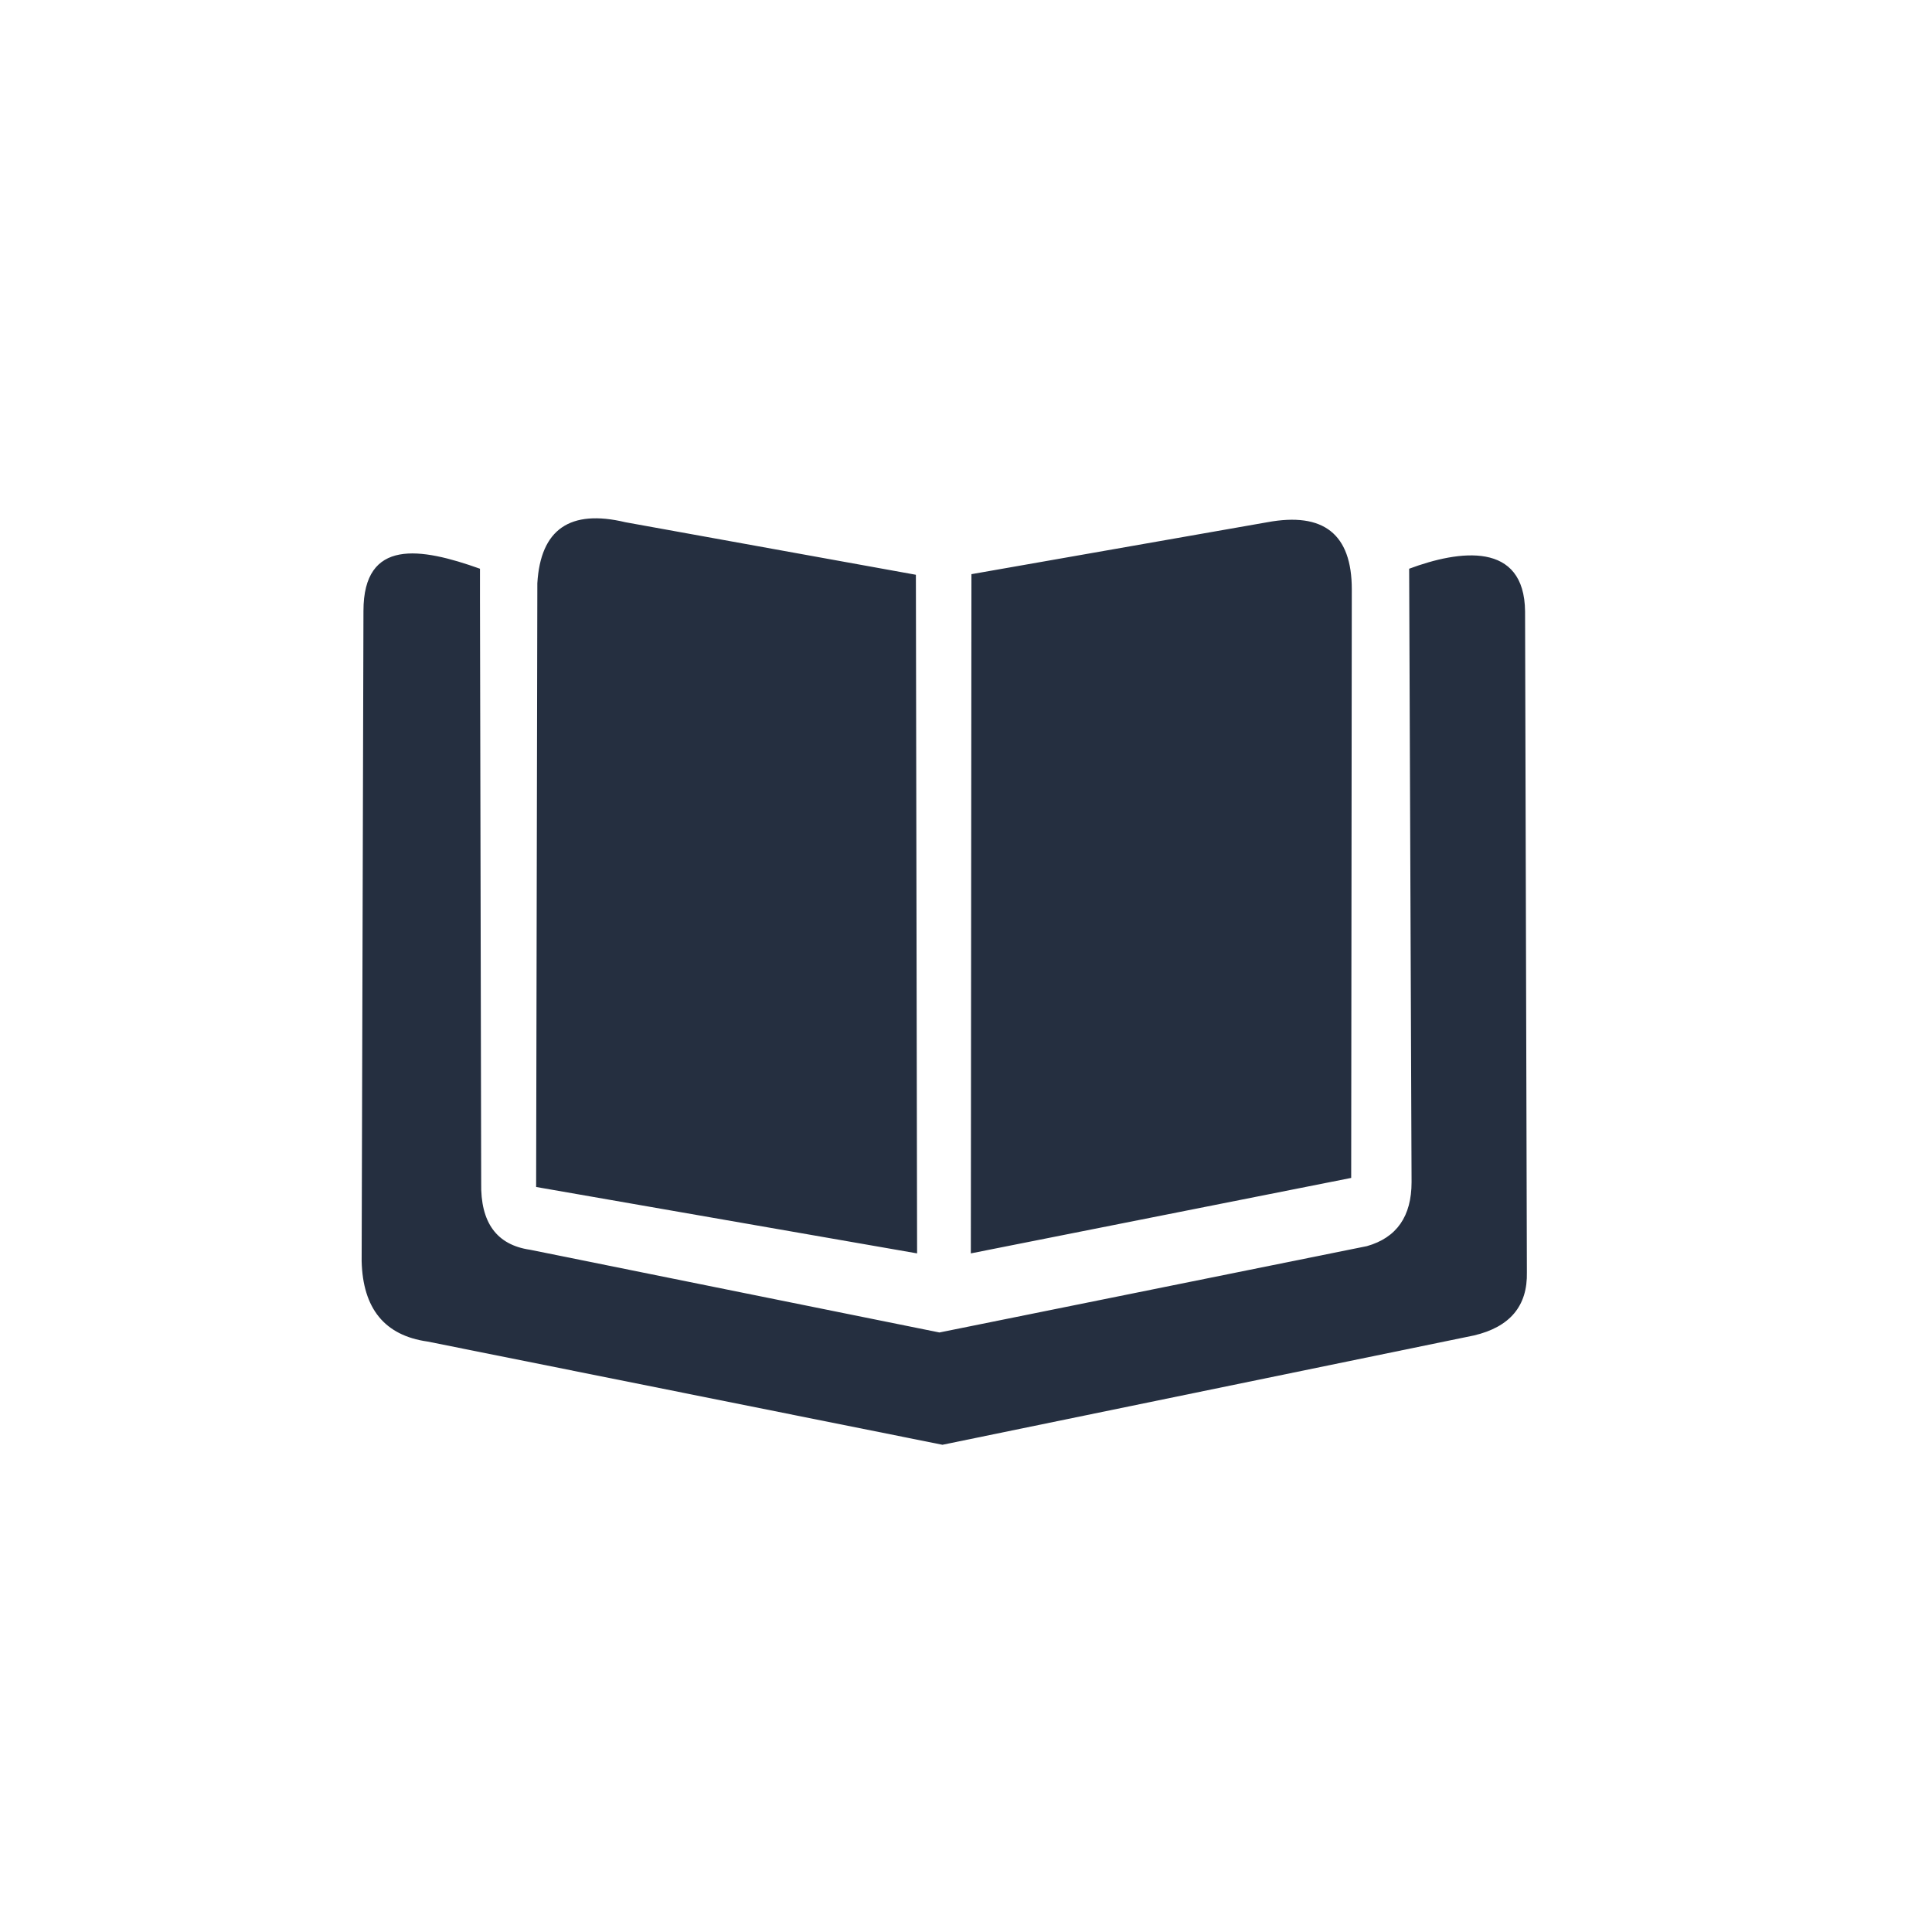 <svg xmlns="http://www.w3.org/2000/svg" viewBox="0 0 32 32">
  <path d="M 7.95 9.9 L 7.97 19.59 Q 7.95 20.58 8.78 20.7 L 15.56 22.07 L 22.64 20.64 Q 23.38 20.43 23.38 19.58 L 23.34 9.42 C 24.17 9.11 25.25 8.96 25.26 10.13 L 25.29 21.07 Q 25.31 21.91 24.41 22.12 L 15.61 23.93 L 7.08 22.22 Q 6.02 22.07 5.99 20.89 L 6.02 10.12 C 6.02 8.91 6.97 9.07 7.95 9.42 Z M 15.17 9.52 L 15.19 20.76 L 8.88 19.66 L 8.9 9.66 Q 8.98 8.32 10.36 8.65 Z M 16.09 9.51 L 16.08 20.76 L 22.38 19.51 L 22.39 9.76 Q 22.39 8.39 20.99 8.65 Z" fill="#252f40"/>
</svg>